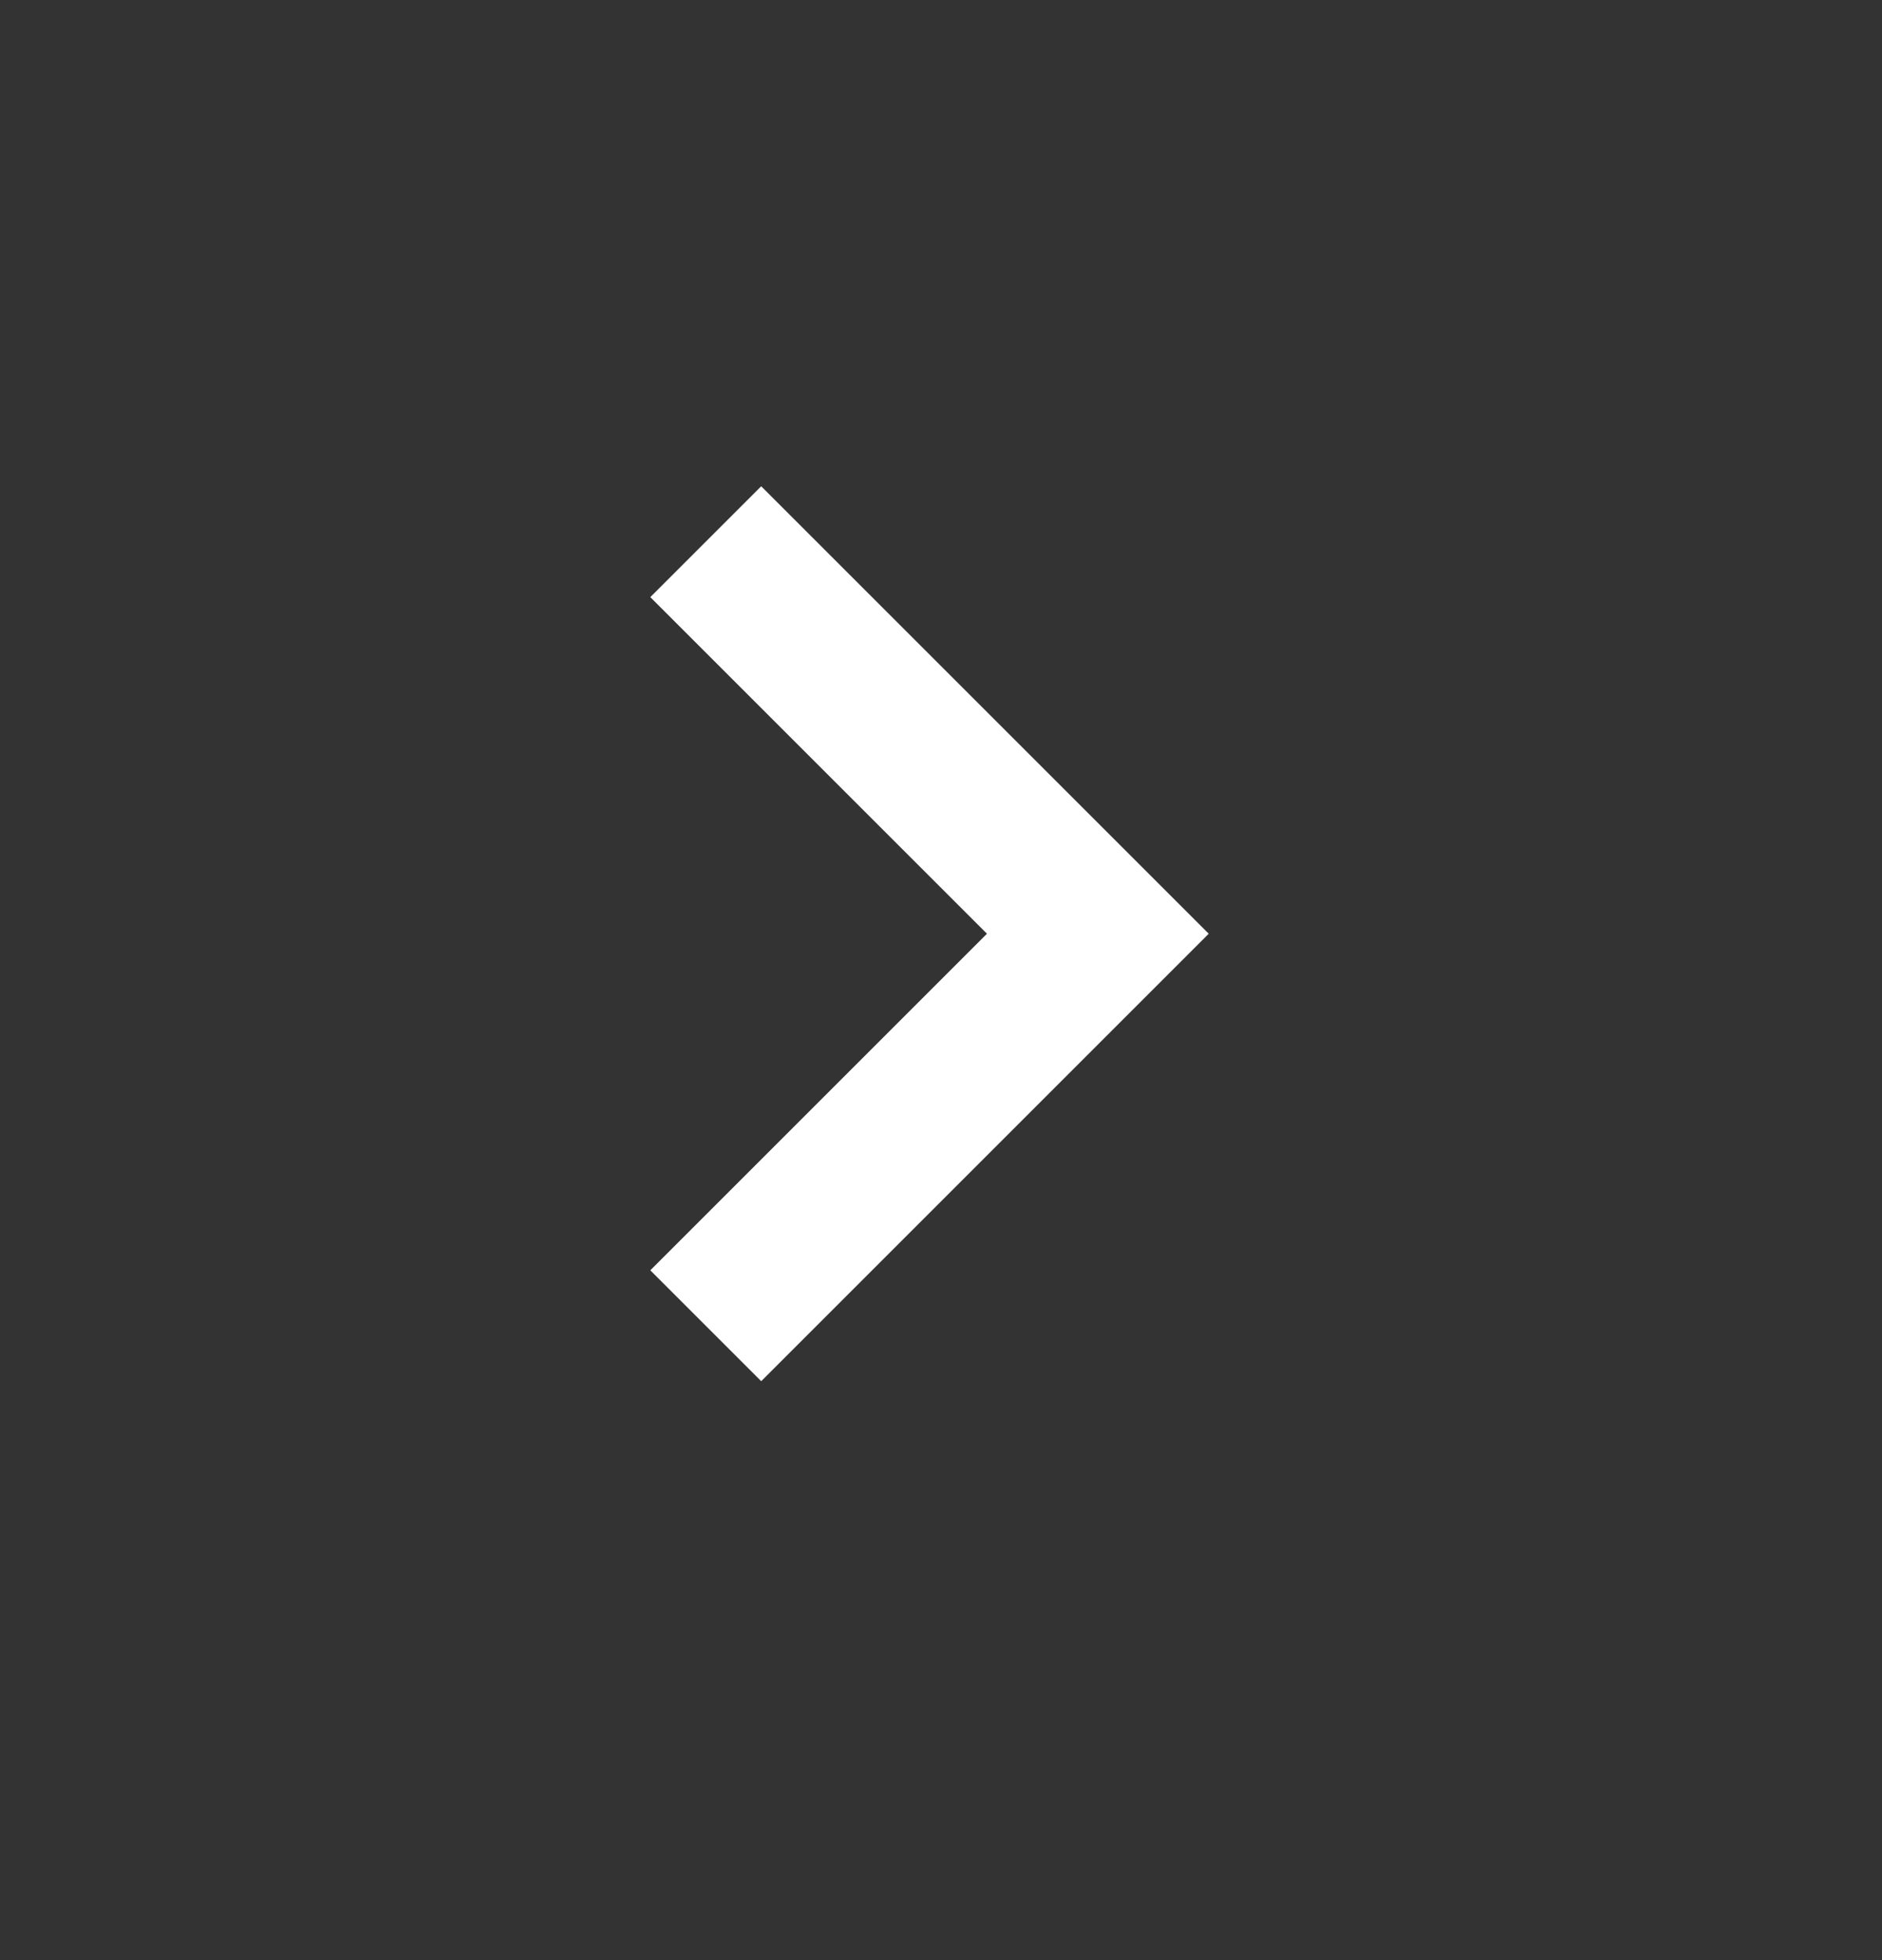 <svg width="24" height="25" viewBox="0 0 24 25" fill="none" xmlns="http://www.w3.org/2000/svg">
<rect x="0" y="0" width="24" height="25" fill="#333333" stroke="none"/>
<path d="M9.707 17.616L15.414 11.909L9.707 6.202L8.293 7.616L12.586 11.909L8.293 16.202L9.707 17.616Z" fill="white"/>
</svg>
